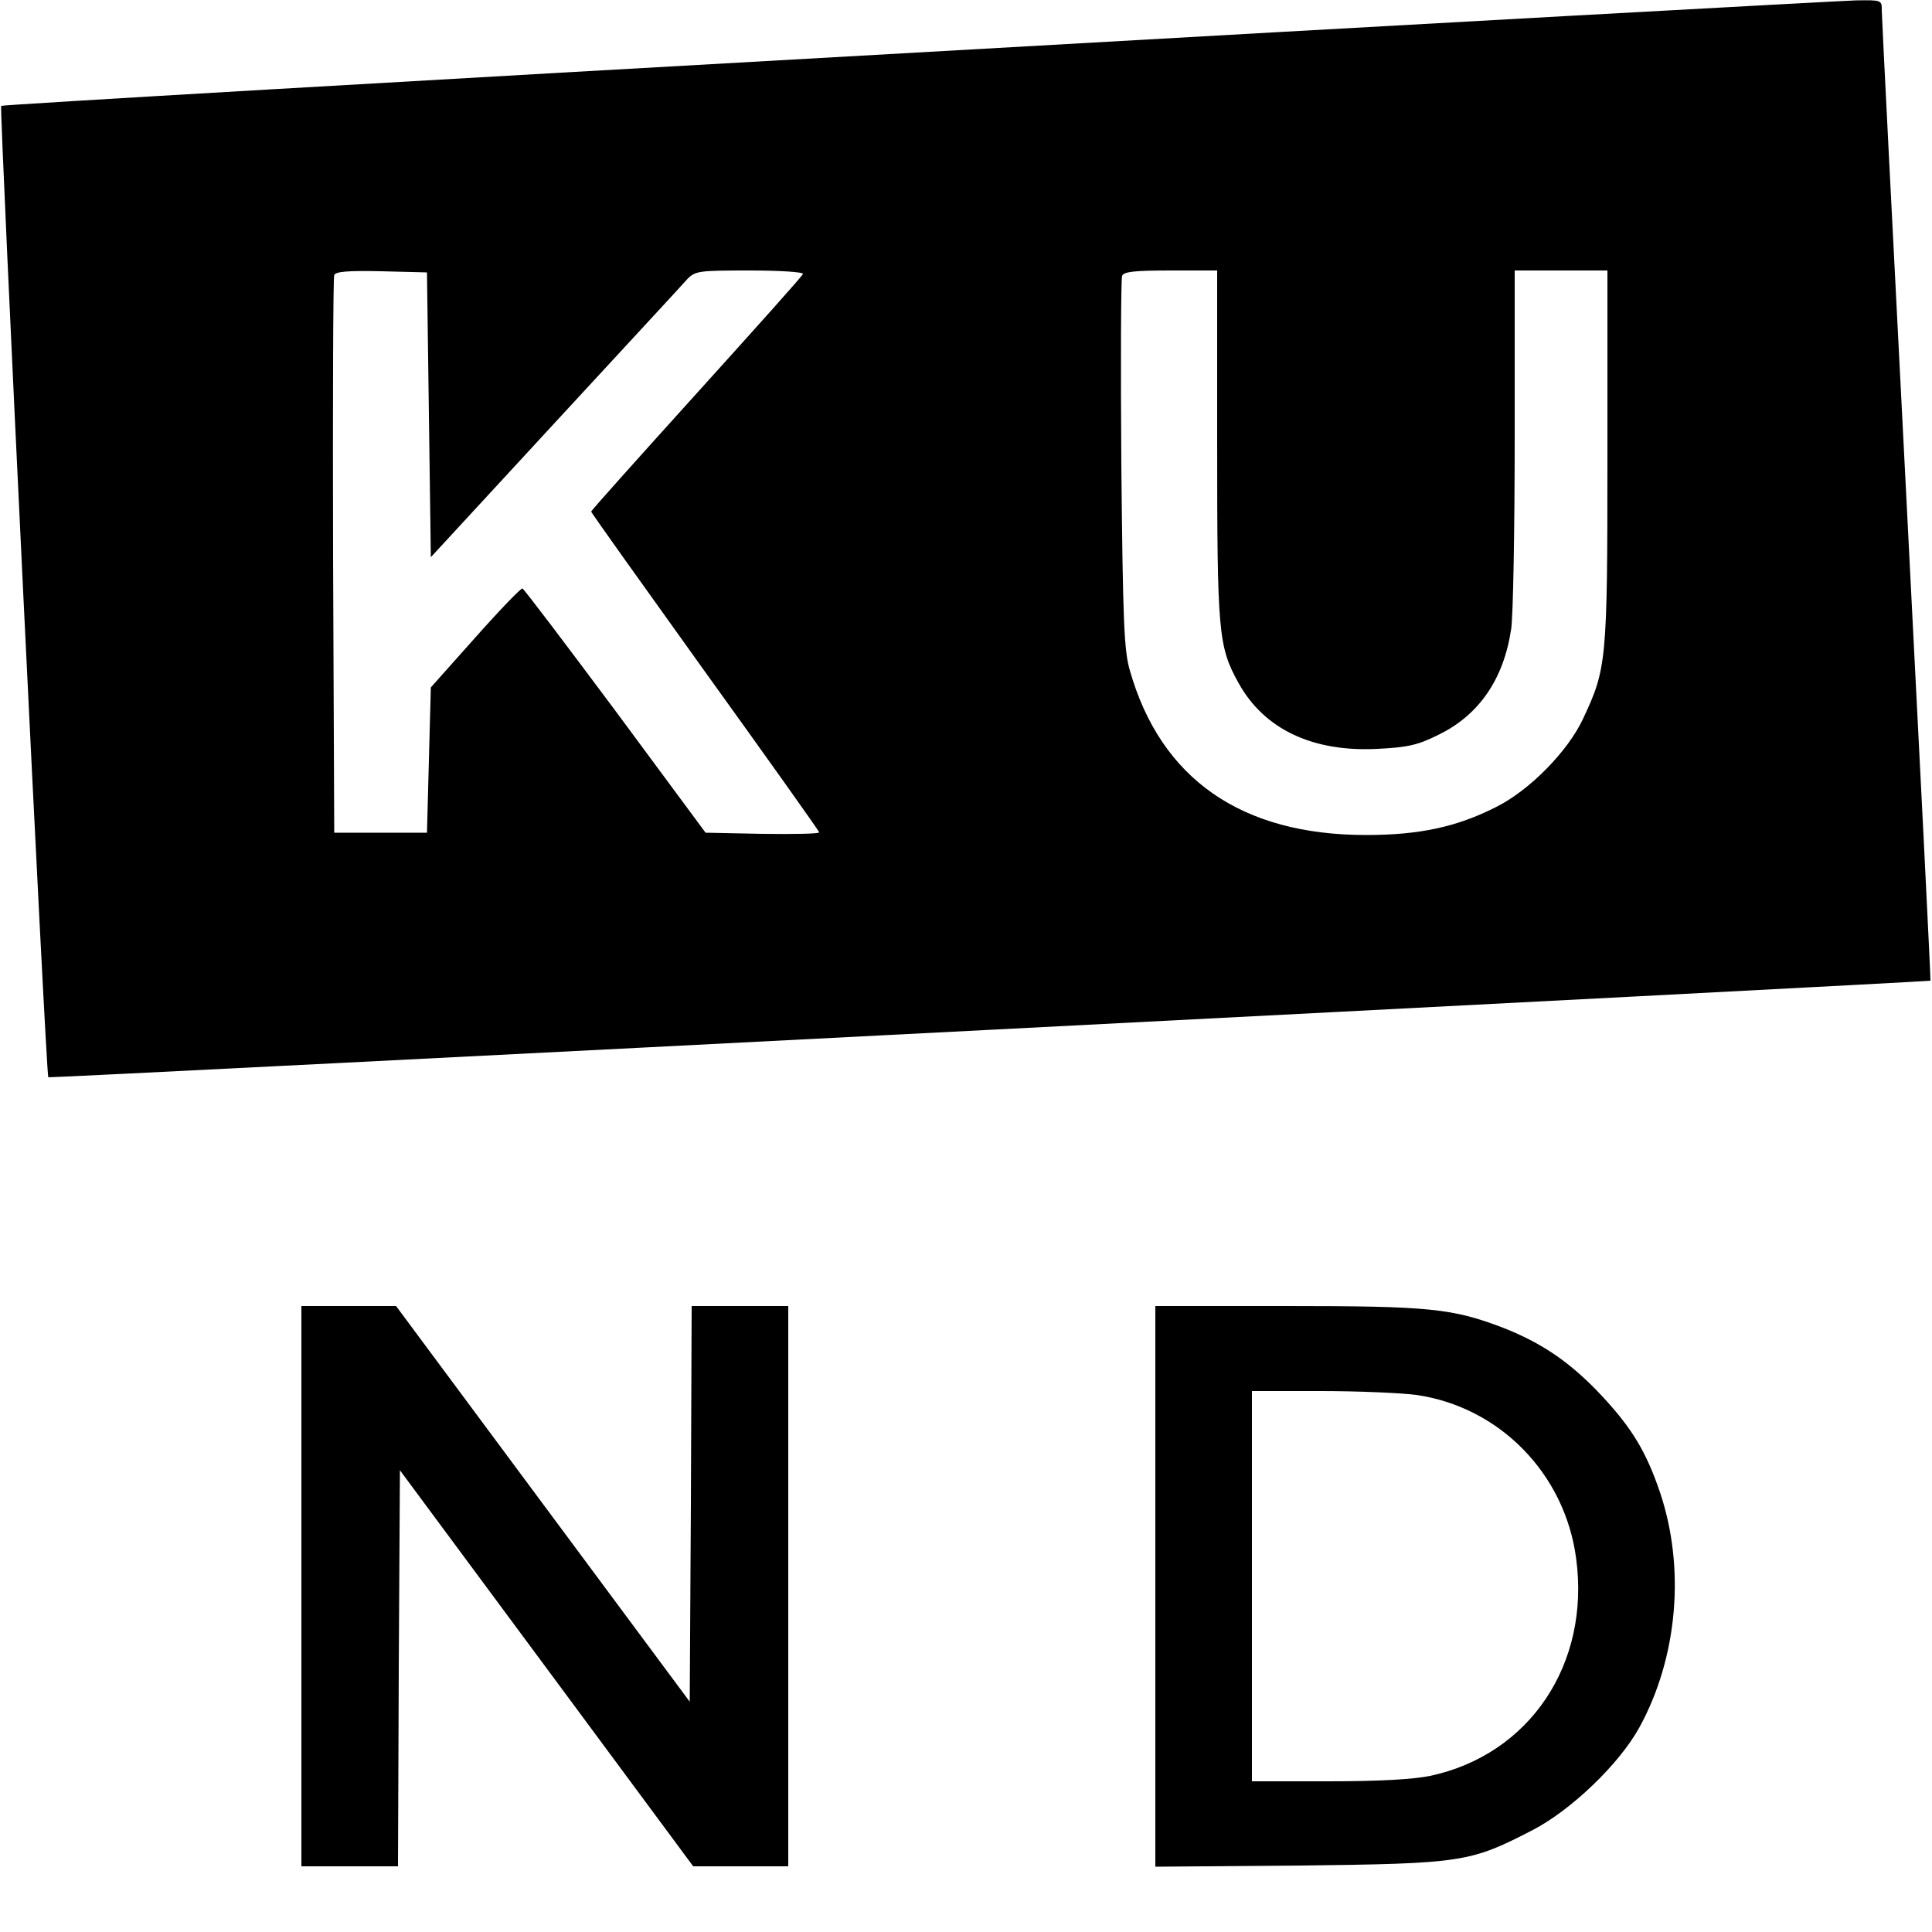 <?xml version="1.0" standalone="no"?>
<!DOCTYPE svg PUBLIC "-//W3C//DTD SVG 20010904//EN"
 "http://www.w3.org/TR/2001/REC-SVG-20010904/DTD/svg10.dtd">
<svg version="1.0" xmlns="http://www.w3.org/2000/svg"
 width="500pt" height="500pt" viewBox="0 0 500 500"
 preserveAspectRatio="xMidYMid meet">
<g transform="translate(0,500) scale(0.1,-0.1)"
fill="#000000" stroke="none">
<path d="M2372 4864 c-1300 -73 -2366 -135 -2369 -138 -5 -4 116 -2508 122
-2514 2 -3 4867 247 4871 250 1 2 -27 561 -62 1243 -35 682 -64 1252 -64 1268
0 27 0 27 -67 26 -38 -1 -1132 -61 -2431 -135z m-1262 -938 l5 -368 321 348
c177 192 332 359 343 372 21 21 30 22 162 22 77 0 139 -4 137 -9 -1 -5 -126
-144 -275 -309 -150 -166 -273 -303 -273 -306 0 -3 133 -189 295 -415 162
-225 295 -412 295 -415 0 -4 -66 -5 -147 -4 l-147 3 -233 315 c-129 173 -237
316 -241 317 -4 1 -59 -56 -122 -127 l-115 -129 -5 -188 -5 -188 -120 0 -120
0 -3 715 c-1 393 0 721 3 728 3 9 34 12 122 10 l118 -3 5 -369z m2040 -74 c0
-490 3 -525 55 -619 66 -120 192 -180 361 -171 79 4 104 10 158 37 104 51 168
144 187 274 5 34 9 257 9 495 l0 432 120 0 120 0 0 -482 c0 -530 -2 -548 -63
-678 -39 -84 -139 -186 -226 -229 -101 -51 -197 -72 -336 -72 -322 0 -531 145
-611 426 -15 52 -18 123 -22 533 -2 261 -1 480 2 488 4 11 32 14 126 14 l120
0 0 -448z"/>
<path d="M780 895 l0 -725 125 0 125 0 2 512 3 513 380 -513 379 -512 123 0
123 0 0 725 0 725 -125 0 -125 0 -2 -512 -3 -512 -380 512 -380 512 -122 0
-123 0 0 -725z"/>
<path d="M2990 894 l0 -725 373 3 c421 5 441 8 602 91 101 52 226 172 278 267
99 181 119 412 53 608 -36 106 -73 166 -149 248 -80 86 -154 137 -255 177
-133 51 -191 57 -563 57 l-339 0 0 -726z m675 496 c216 -31 385 -204 414 -423
37 -273 -120 -508 -378 -563 -44 -9 -132 -14 -263 -14 l-198 0 0 505 0 505
178 0 c97 0 209 -5 247 -10z"/>
</g>
</svg>
